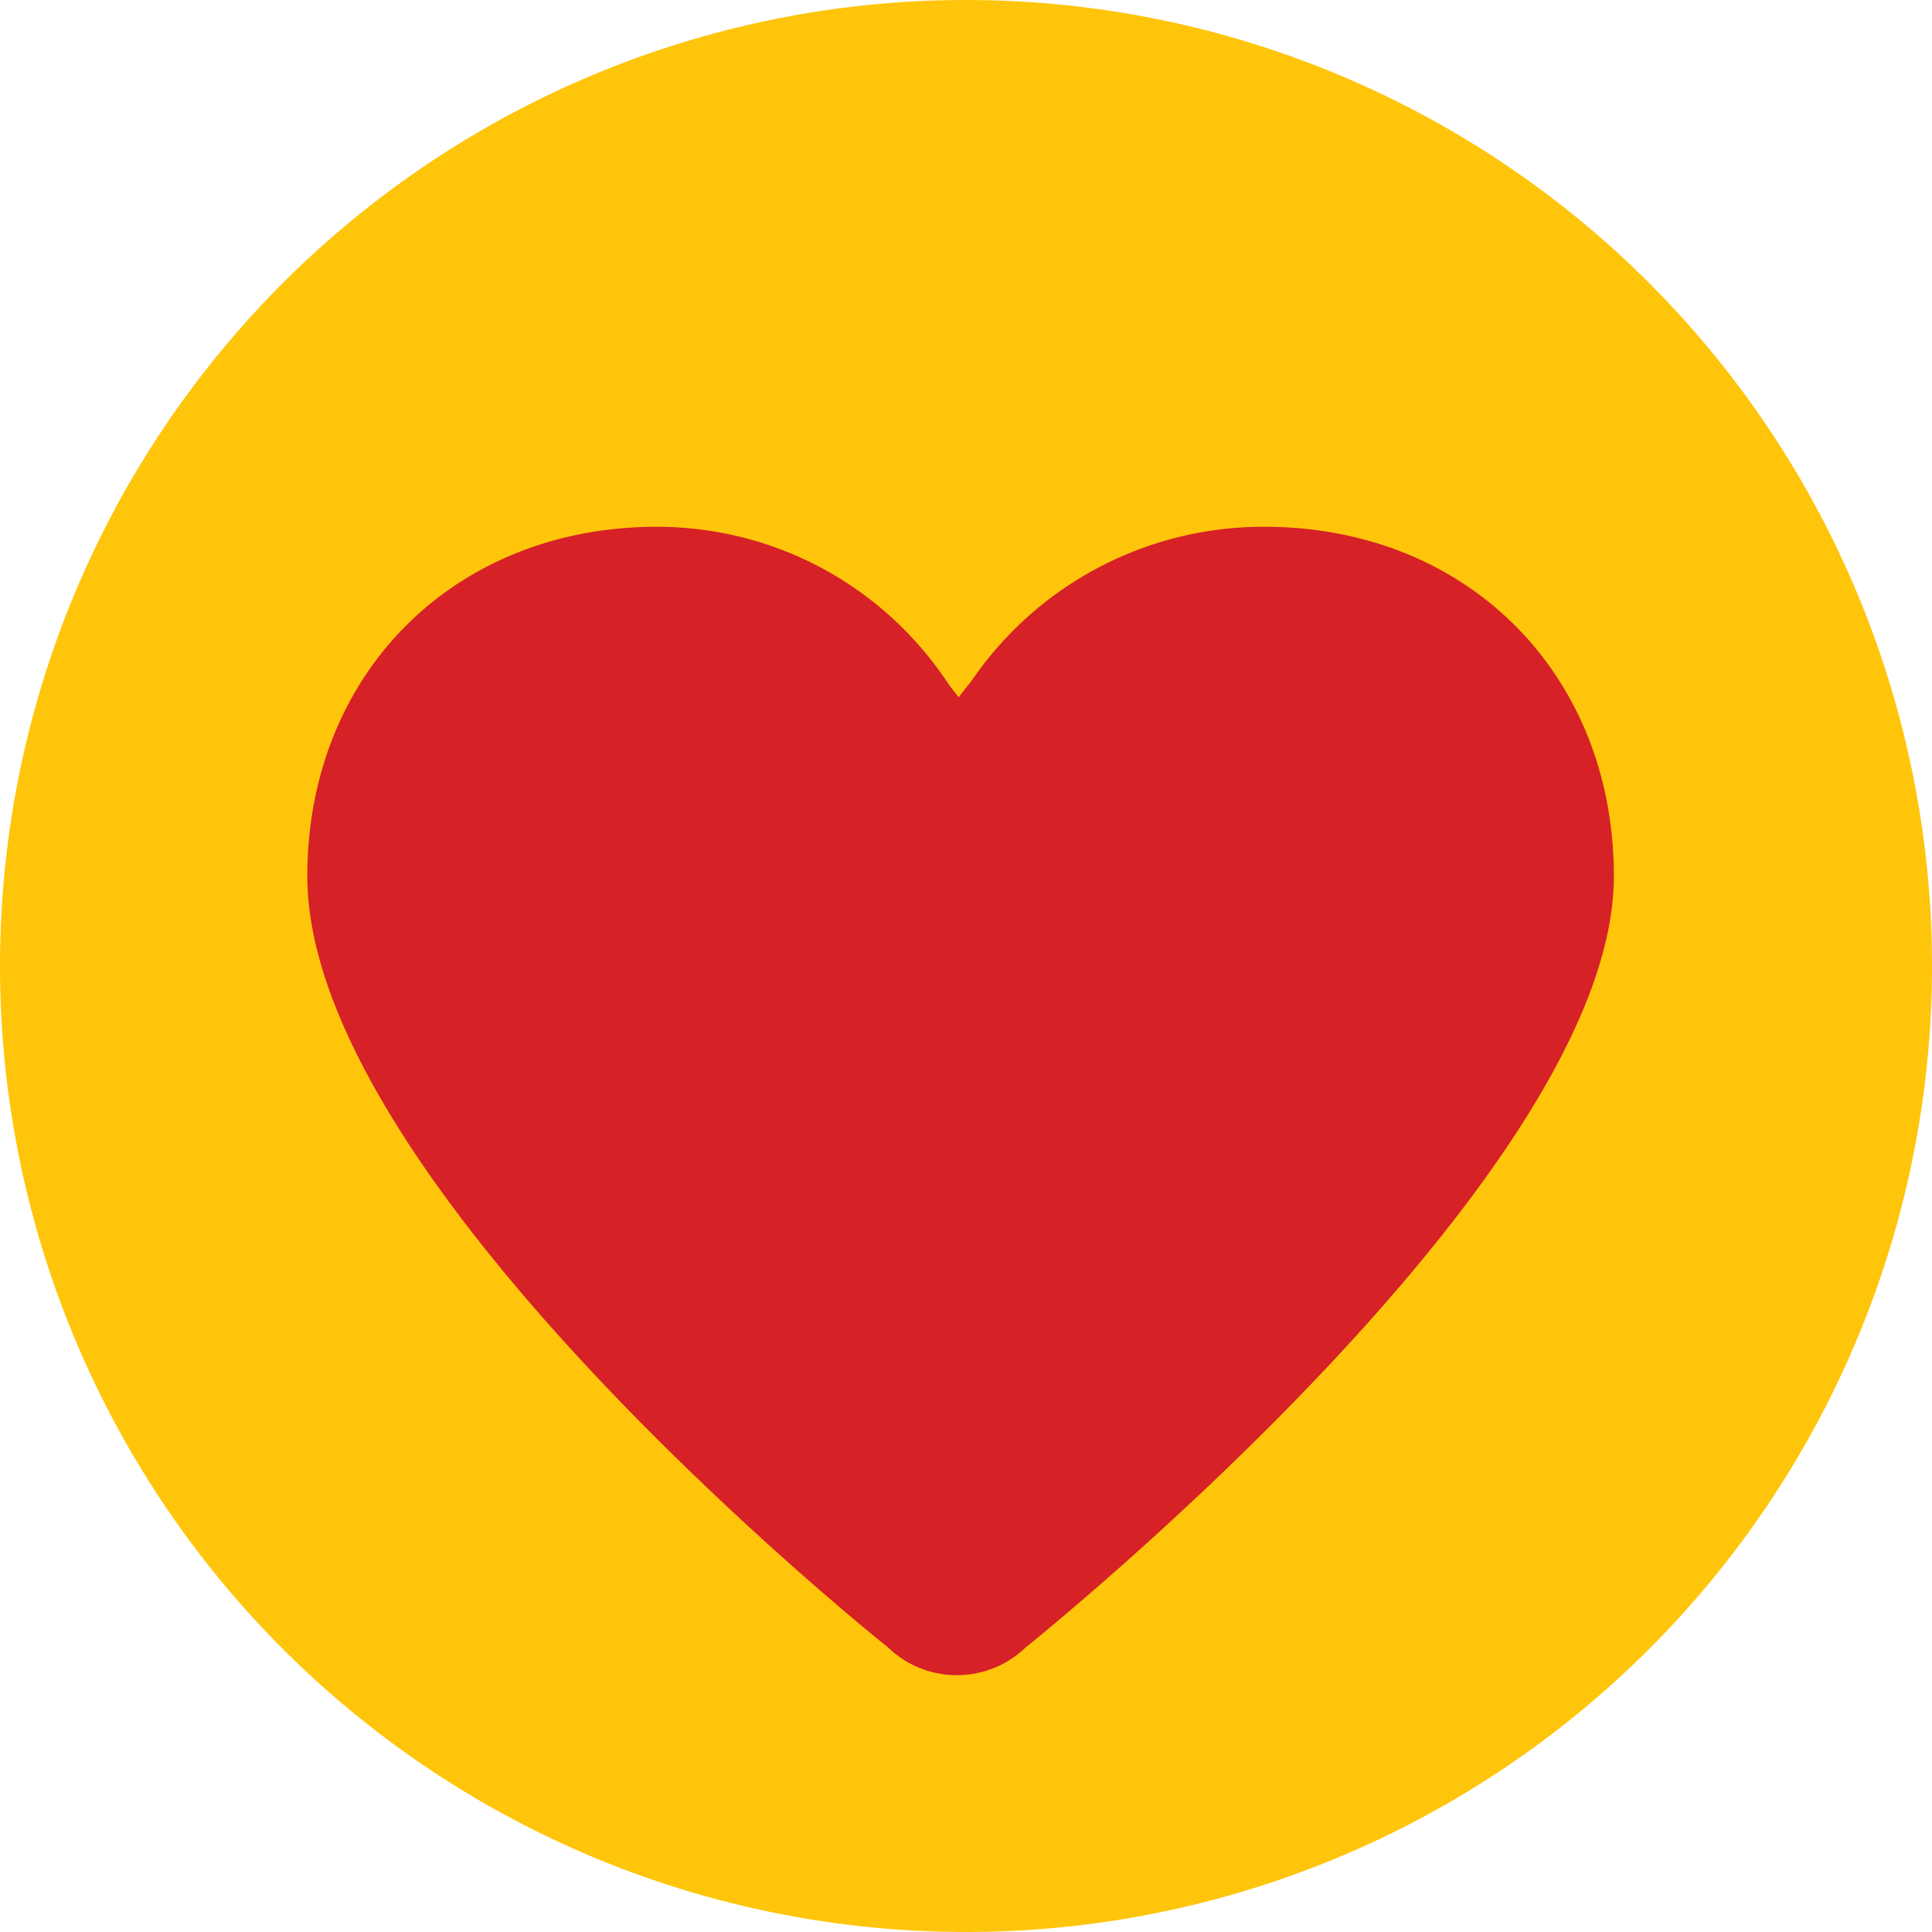 <svg xmlns="http://www.w3.org/2000/svg" width="15" height="15" fill="none" xmlns:v="https://vecta.io/nano"><path d="M7.5 15a7.5 7.5 0 1 0 0-15 7.5 7.5 0 1 0 0 15z" fill="#ffc50b"/><path d="M9.816 4.09a2.74 2.74 0 0 0-2.268 1.189l-.105.134-.07-.089C6.869 4.551 6.02 4.09 5.099 4.09c-1.572 0-2.713 1.141-2.713 2.713 0 2.321 4.201 5.741 4.508 5.987a.77.77 0 0 0 1.07 0c.307-.248 4.566-3.722 4.566-5.987 0-1.572-1.141-2.713-2.713-2.713z" fill="#d62127"/></svg>